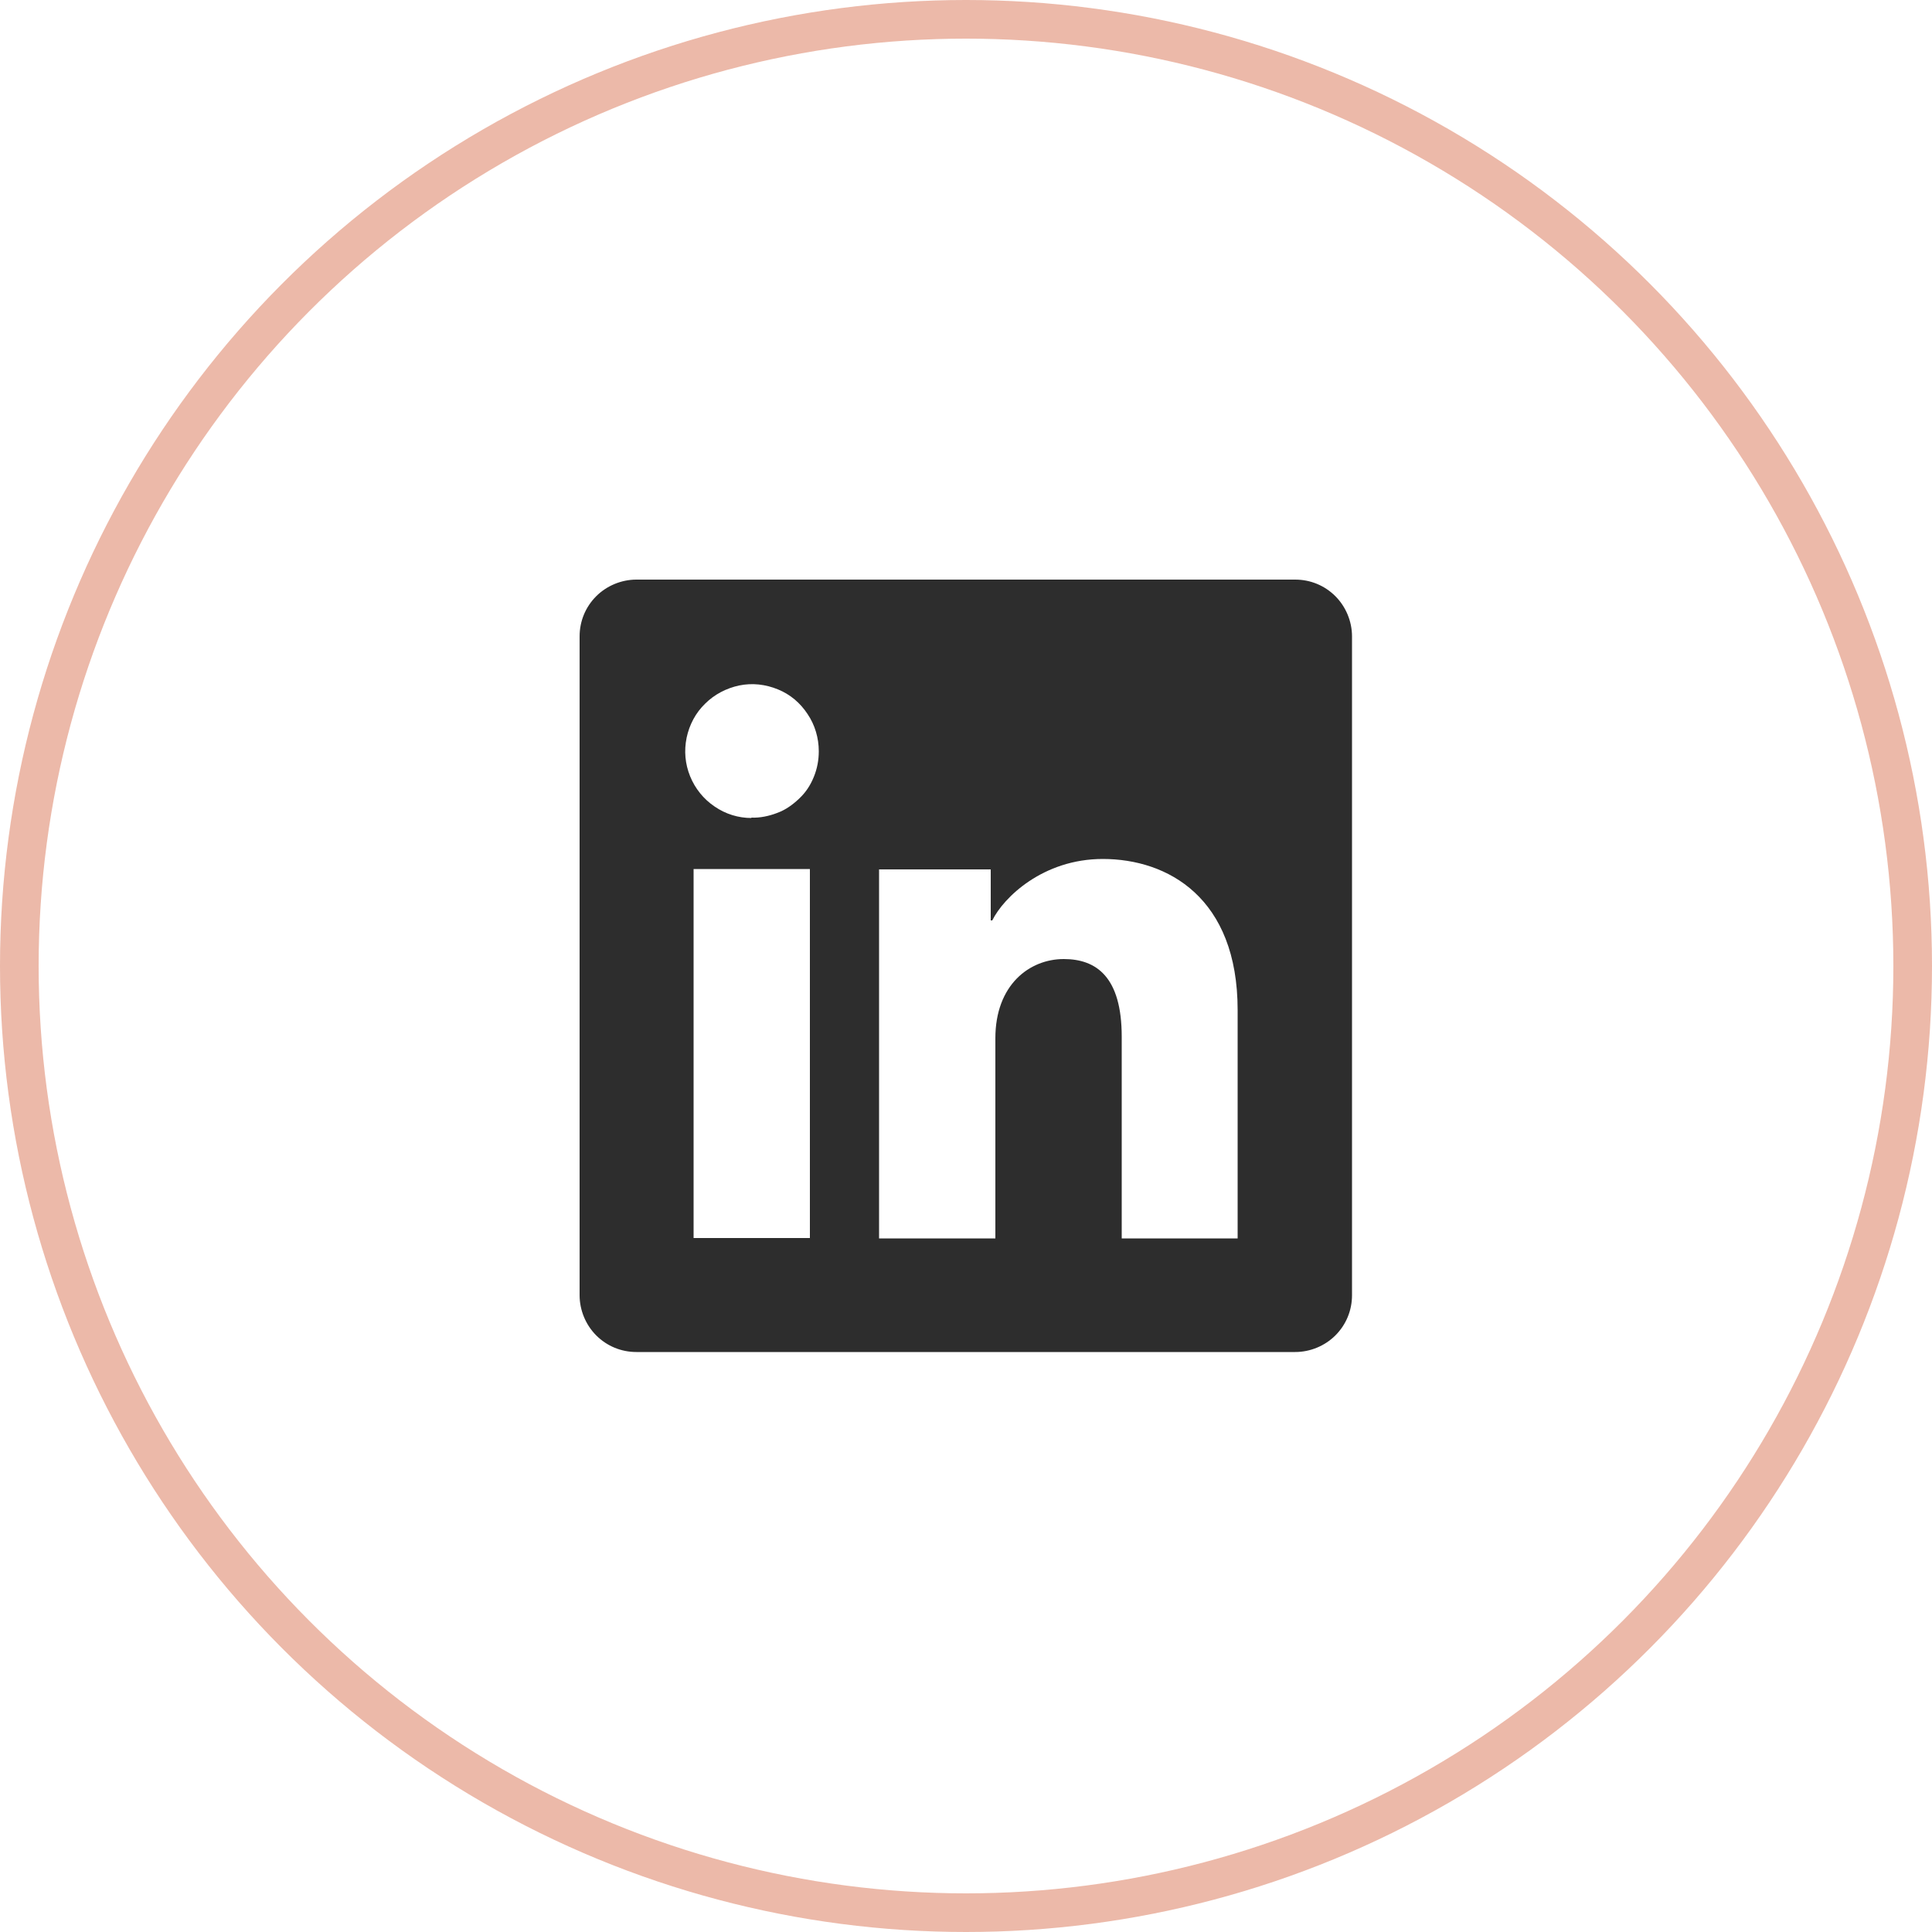 <?xml version="1.0" encoding="UTF-8"?>
<svg id="Layer_2" data-name="Layer 2" xmlns="http://www.w3.org/2000/svg" xmlns:xlink="http://www.w3.org/1999/xlink" viewBox="0 0 50 50">
  <defs>
    <style>
      .cls-1, .cls-2 {
        fill: none;
      }

      .cls-1, .cls-3 {
        stroke-width: 0px;
      }

      .cls-2 {
        isolation: isolate;
        opacity: .4;
        stroke: #d1522a;
      }

      .cls-3 {
        fill: #2d2d2d;
      }

      .cls-4 {
        clip-path: url(#clippath);
      }
    </style>
    <clipPath id="clippath">
      <rect class="cls-1" x="15" y="15" width="20" height="20"/>
    </clipPath>
  </defs>
  <g id="Layer_1-2" data-name="Layer 1">
    <g>
      <circle class="cls-2" cx="25" cy="25" r="24.5"/>
      <g class="cls-4">
        <path class="cls-3" d="m33.52,15h-17.05c-.39,0-.77.16-1.04.43-.28.28-.43.65-.43,1.04v17.05c0,.39.16.77.43,1.04.28.28.65.43,1.04.43h17.05c.39,0,.77-.16,1.04-.43.28-.28.43-.65.43-1.04v-17.05c0-.39-.16-.77-.43-1.04-.28-.28-.65-.43-1.04-.43Zm-12.56,17.04h-3.01v-9.55h3.01v9.55Zm-1.51-10.87c-.34,0-.67-.1-.96-.3-.28-.19-.5-.46-.63-.78-.13-.32-.16-.66-.09-1,.07-.33.23-.64.48-.88.24-.24.55-.4.88-.47.34-.07.68-.03,1,.1.32.13.58.35.77.64.19.28.29.62.29.96,0,.23-.04.45-.13.67s-.21.4-.38.56-.35.29-.57.37c-.21.08-.44.13-.67.12Zm12.59,10.88h-3.01v-5.22c0-1.54-.65-2.01-1.5-2.01-.89,0-1.77.67-1.77,2.05v5.18h-3.01v-9.55h2.89v1.32h.04c.29-.59,1.31-1.59,2.86-1.59,1.68,0,3.49,1,3.49,3.91v5.91Z"/>
      </g>
    </g>
  </g>
</svg>